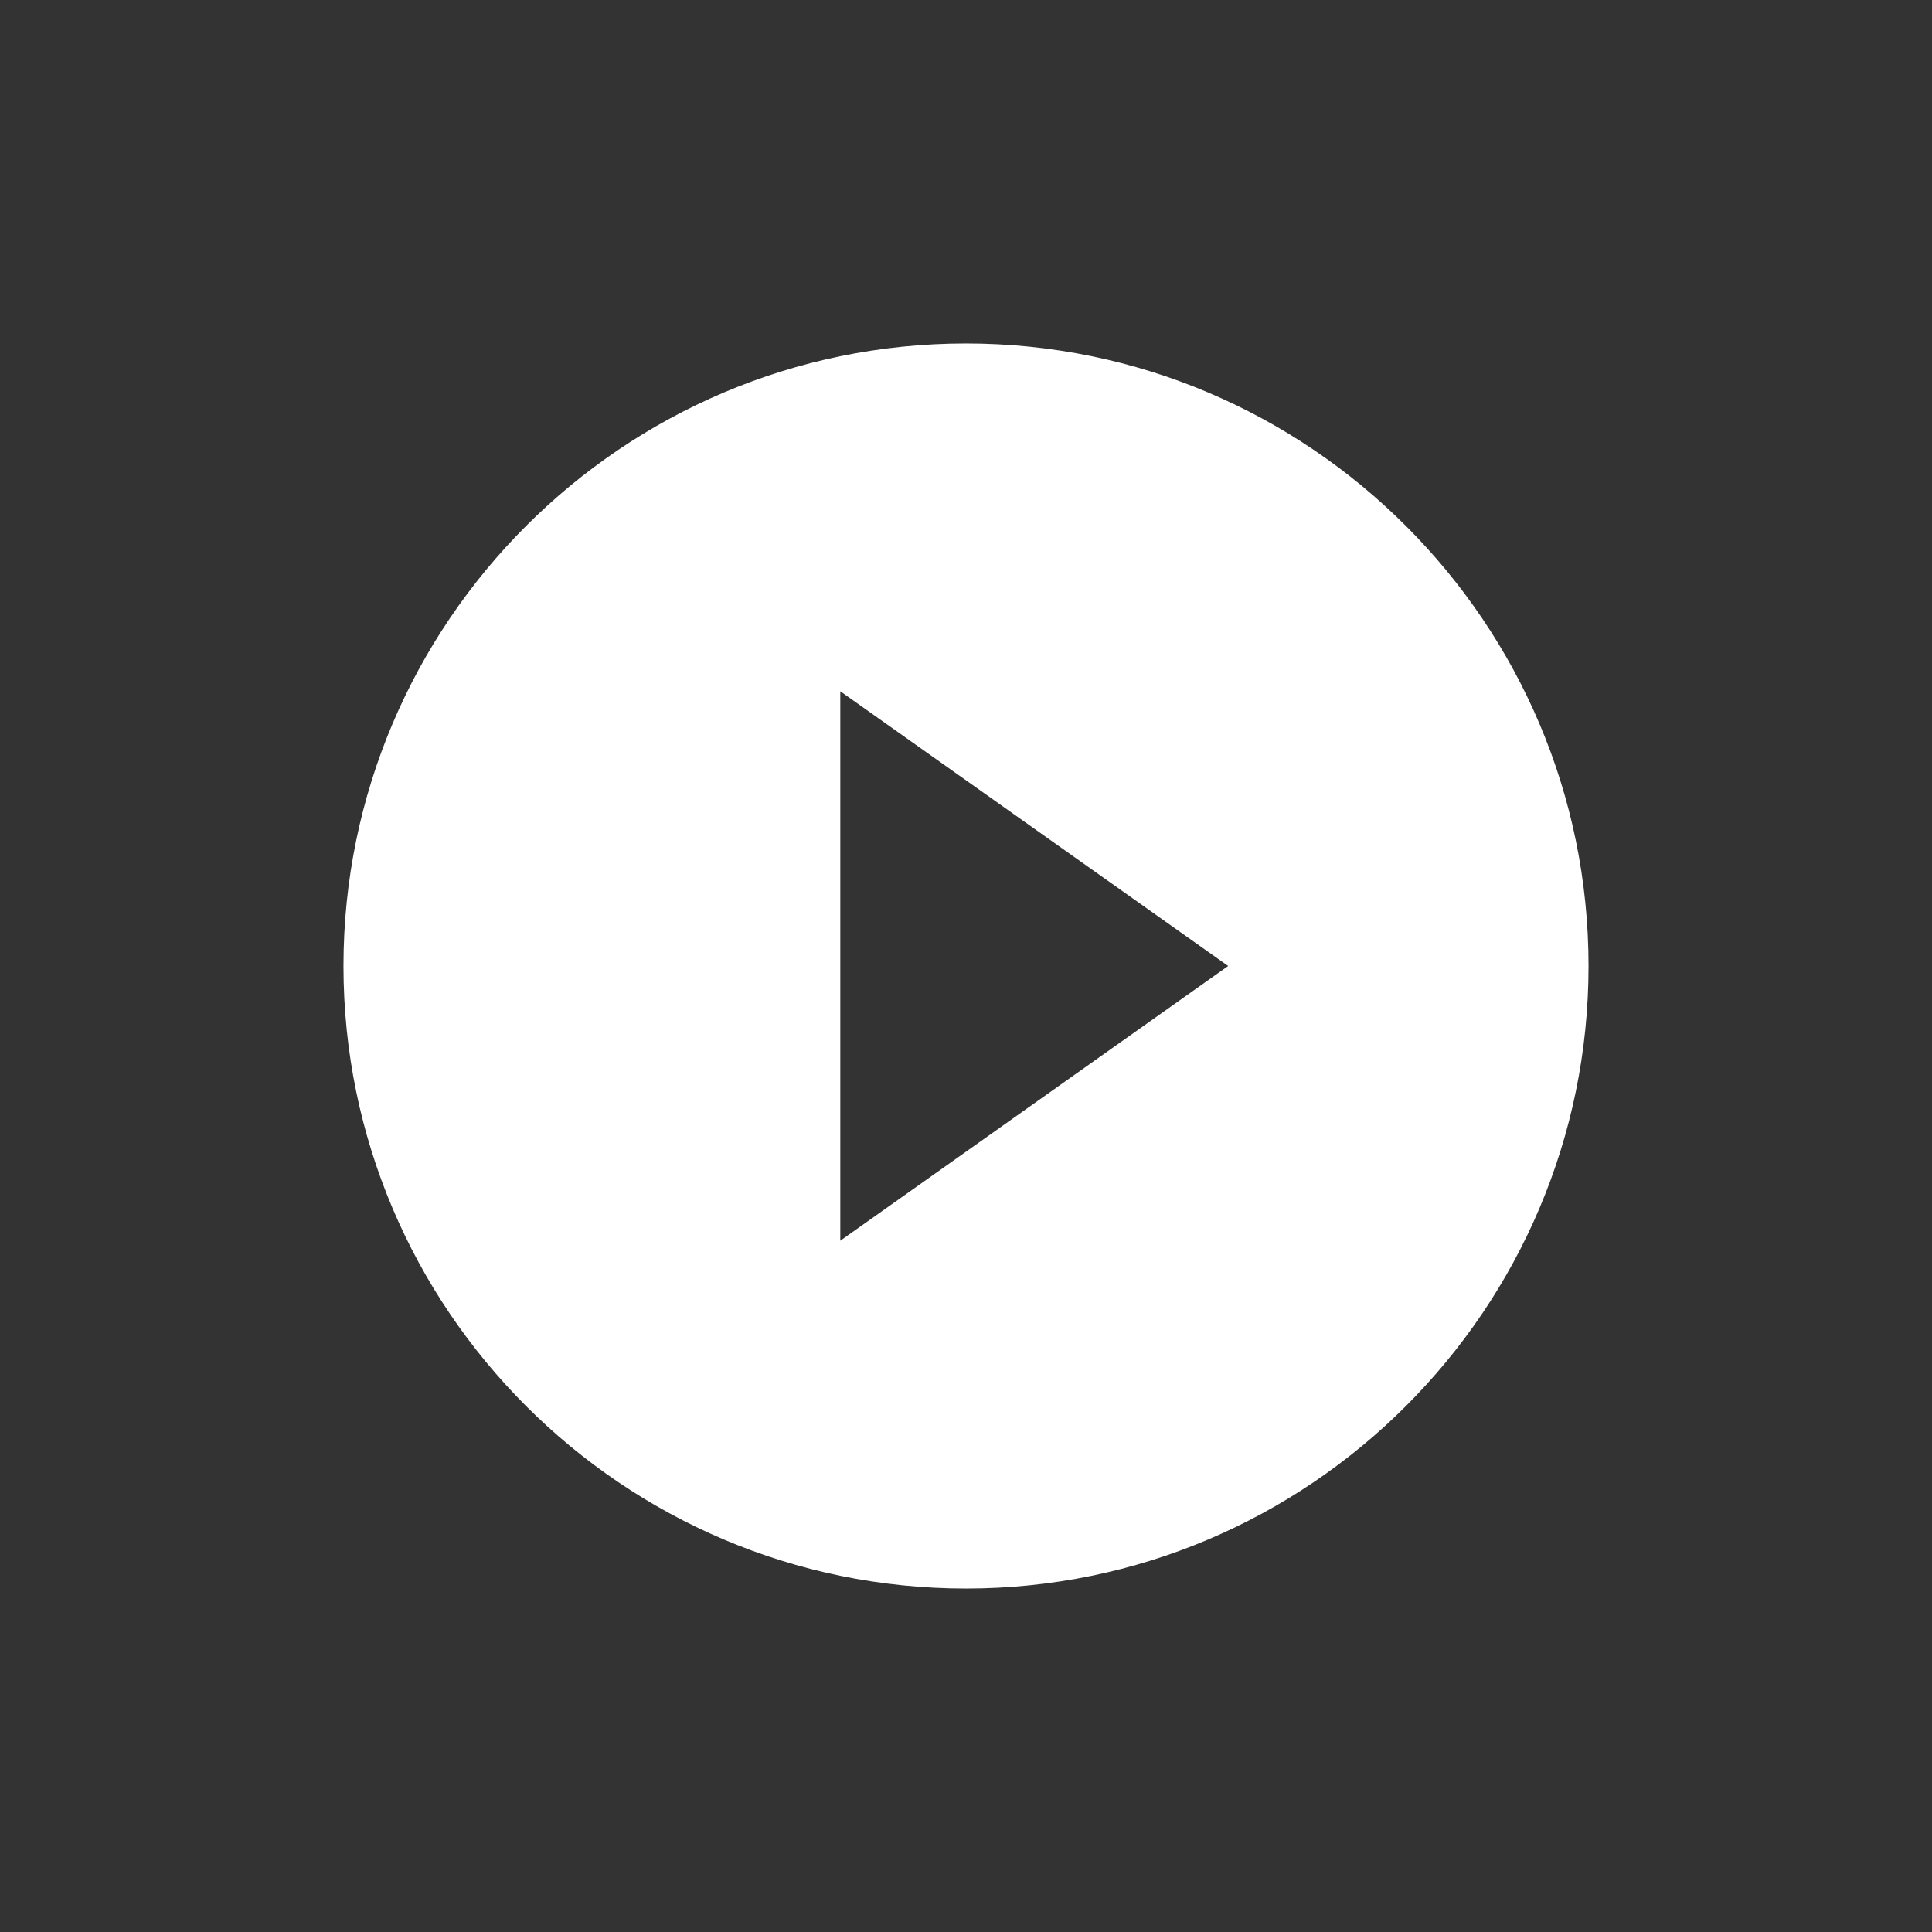 <?xml version="1.0" encoding="utf-8"?>
<!-- Generator: Adobe Illustrator 16.0.3, SVG Export Plug-In . SVG Version: 6.00 Build 0)  -->
<!DOCTYPE svg PUBLIC "-//W3C//DTD SVG 1.1//EN" "http://www.w3.org/Graphics/SVG/1.1/DTD/svg11.dtd">
<svg version="1.1" id="Layer_1" xmlns="http://www.w3.org/2000/svg" xmlns:xlink="http://www.w3.org/1999/xlink" x="0px" y="0px"
	 width="142.76px" height="142.76px" viewBox="234.62 248.12 142.76 142.76" enable-background="new 234.62 248.12 142.76 142.76"
	 xml:space="preserve">
<rect x="234.62" y="248.12" width="142.76" height="142.76" fill="#333333" stroke="none"/>
<g>
	<path fill="#FFFFFF" d="M306,273.5c-25.364,0-46,20.636-46,46s20.636,46,46,46s46-20.636,46-46S331.365,273.5,306,273.5z
		 M296.711,339.799v-40.599l28.661,20.299L296.711,339.799z"/>
</g>
</svg>
